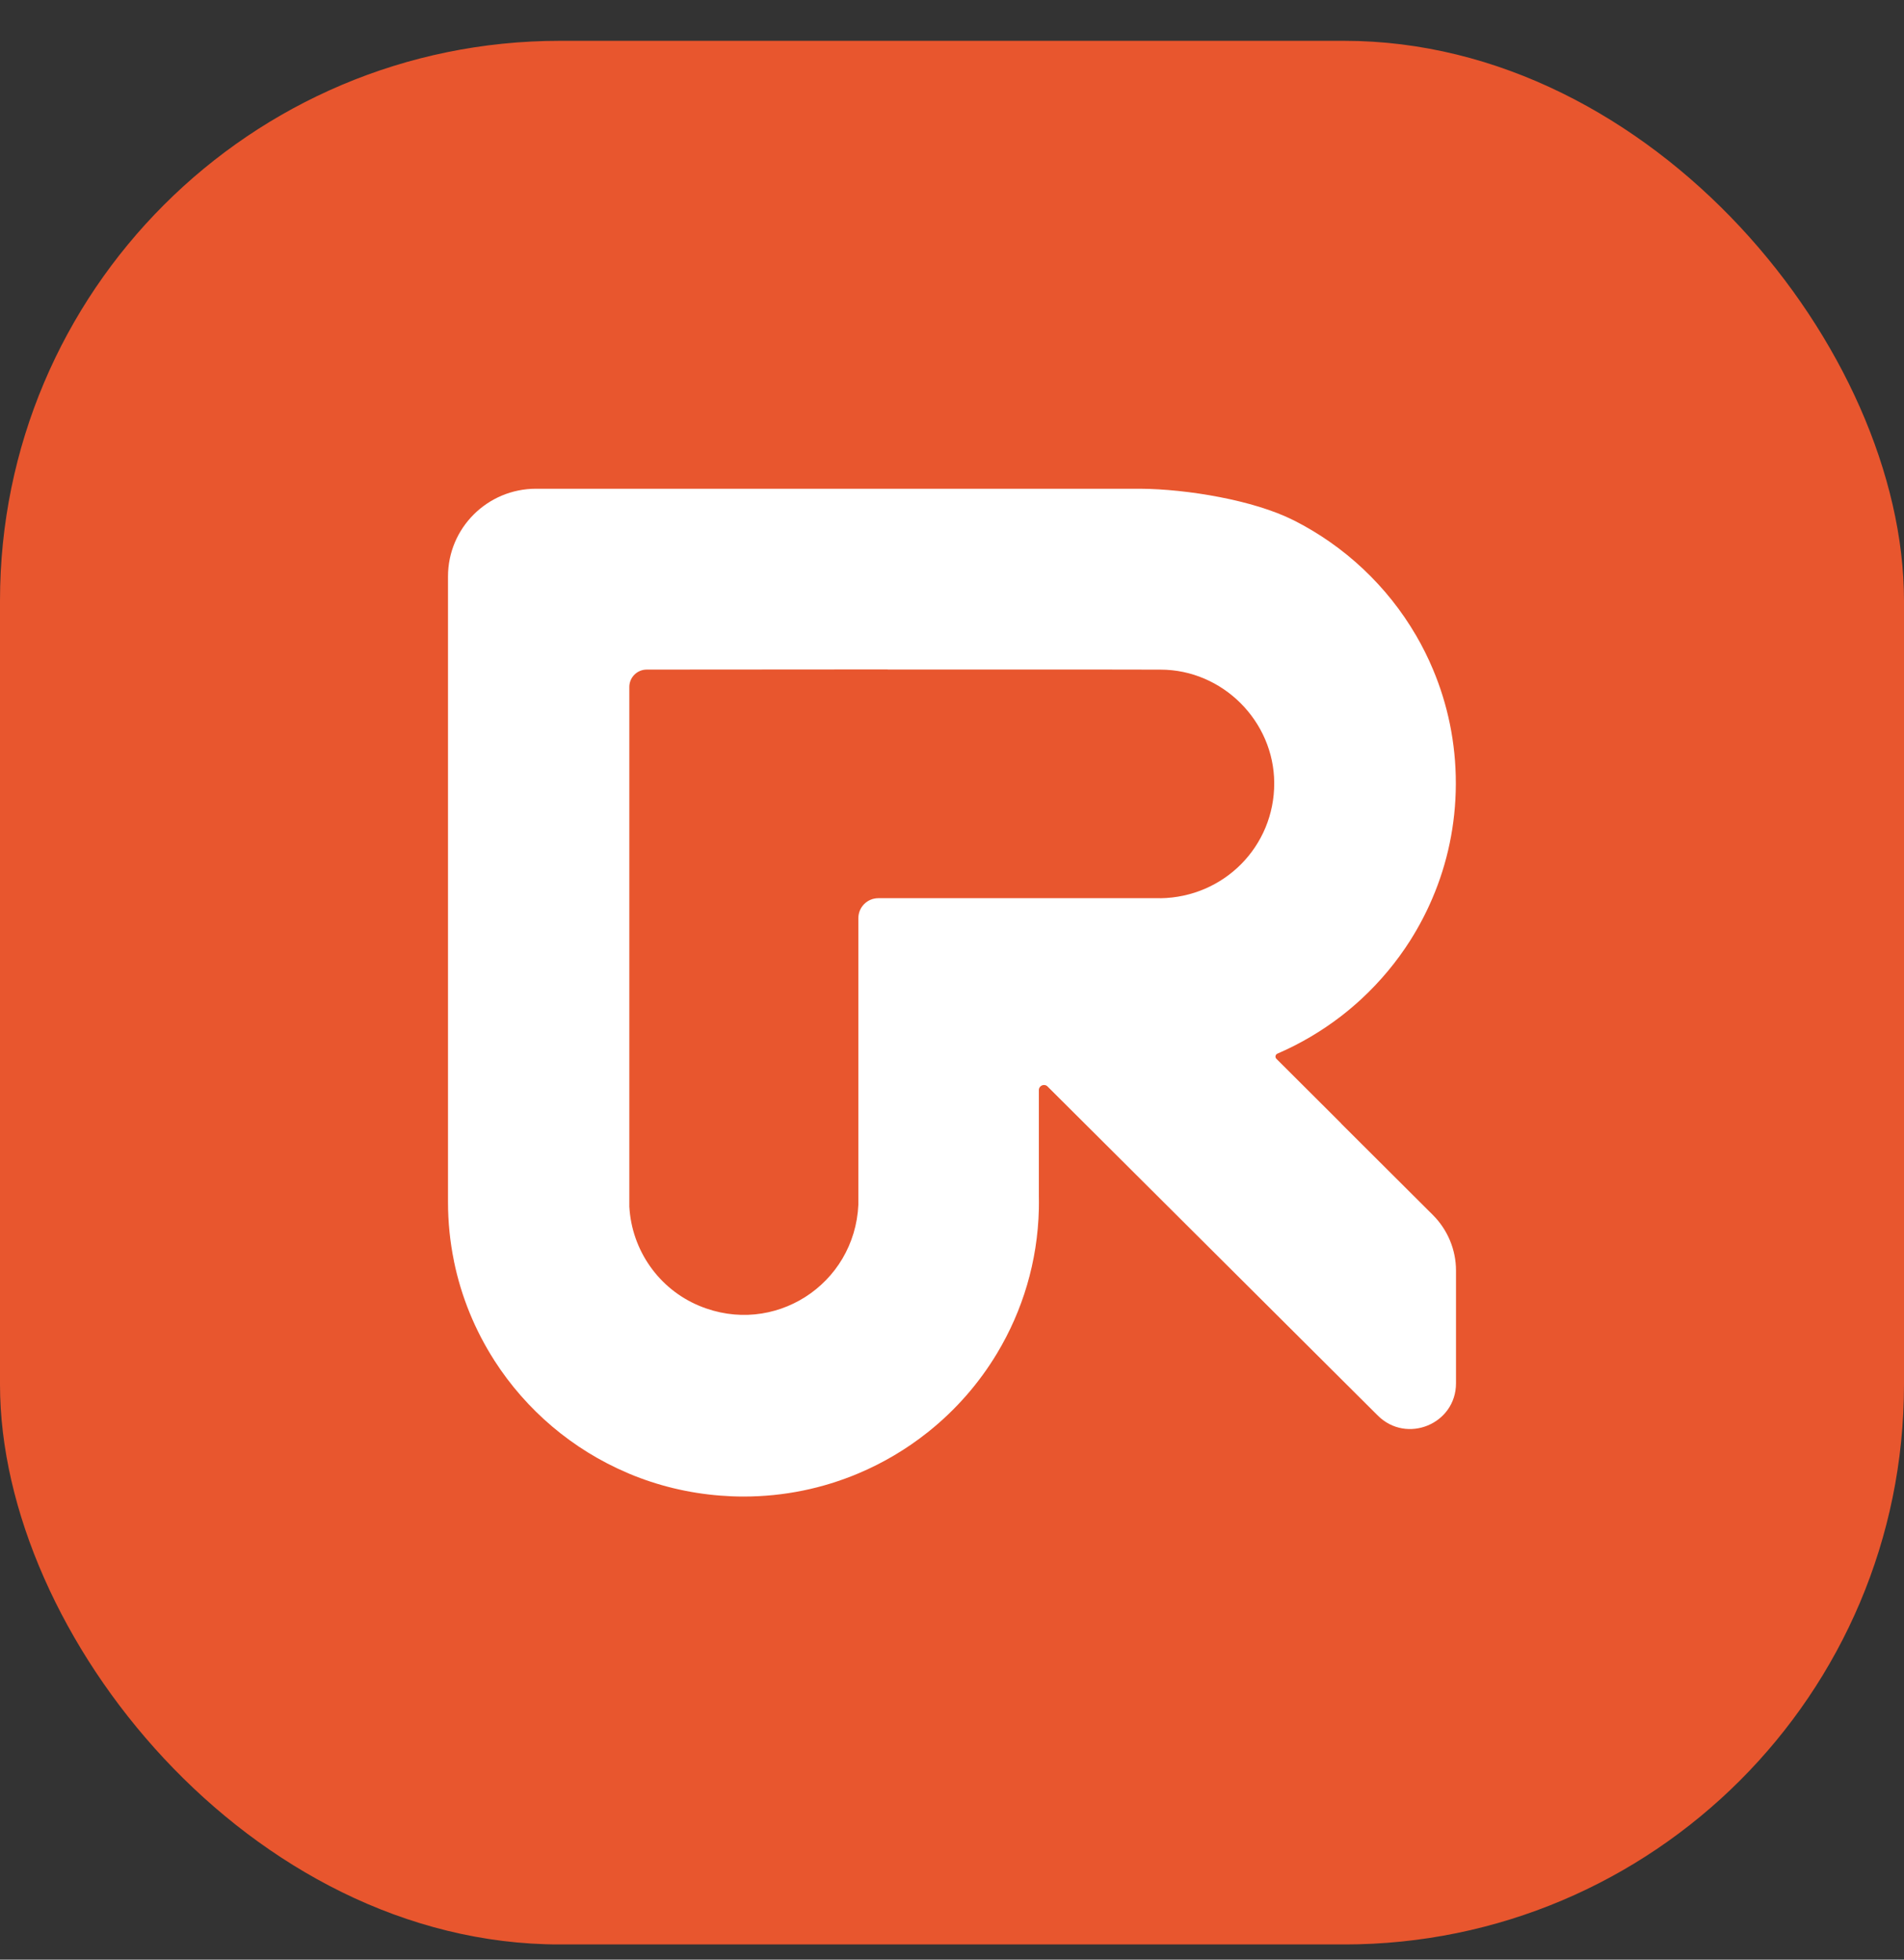 <svg width="34" height="35" viewBox="0 0 34 35" fill="none" xmlns="http://www.w3.org/2000/svg">
<rect x="0" y="0" width="34" height="35" fill="#333333" stroke="none"/>
<g clip-path="url(#clip0_586_1999)">
<path d="M34 0.729H0V34.728H34V0.729Z" fill="#E8562E"/>
<path d="M23.951 20.066L22.794 18.912C22.764 18.883 22.774 18.834 22.812 18.818C23.221 18.642 23.603 18.415 23.951 18.147C24.076 18.05 24.196 17.949 24.311 17.842C24.647 17.531 24.942 17.177 25.188 16.789C25.188 16.788 25.189 16.787 25.19 16.785C25.338 16.55 25.469 16.301 25.579 16.042C25.846 15.418 25.994 14.731 25.997 14.009C25.997 14.009 25.997 14.009 25.997 14.008C25.997 14.001 25.997 13.995 25.997 13.988C25.997 13.267 25.852 12.581 25.589 11.956C25.501 11.746 25.4 11.543 25.286 11.348C25.286 11.346 25.284 11.345 25.284 11.345C24.773 10.469 24.014 9.754 23.104 9.294C23.101 9.292 23.097 9.29 23.093 9.289C22.39 8.935 21.2 8.734 20.359 8.729C20.347 8.729 20.732 8.729 20.721 8.729C20.709 8.729 20.698 8.729 20.686 8.729H9.572C8.704 8.729 8 9.43 8 10.296V21.469C8 21.831 8.037 22.184 8.107 22.526C8.107 22.527 8.107 22.527 8.107 22.529C8.238 23.166 8.485 23.762 8.824 24.292C8.824 24.294 8.825 24.294 8.826 24.296C9.394 25.183 10.223 25.89 11.204 26.307C11.208 26.309 11.211 26.31 11.215 26.311C11.222 26.315 11.23 26.318 11.238 26.322C11.743 26.533 12.287 26.667 12.858 26.712C12.996 26.723 13.135 26.729 13.276 26.729C14.004 26.729 14.697 26.582 15.327 26.316C15.772 26.129 16.187 25.882 16.56 25.586C16.561 25.586 16.561 25.585 16.562 25.585C16.569 25.579 16.576 25.574 16.583 25.568C16.585 25.566 16.587 25.564 16.589 25.563C17.073 25.174 17.486 24.702 17.806 24.168C18.26 23.412 18.529 22.534 18.551 21.594V21.592C18.551 21.552 18.552 21.511 18.552 21.47C18.552 21.429 18.552 21.389 18.551 21.348V19.47C18.551 19.389 18.649 19.348 18.706 19.405L23.485 24.168L24.603 25.282C25.119 25.797 26 25.433 26 24.706V22.693C26 22.321 25.851 21.964 25.587 21.7L23.949 20.067L23.951 20.066ZM20.718 16.042H15.685C15.488 16.042 15.328 16.201 15.328 16.398V21.513V21.514C15.263 22.948 13.815 23.877 12.486 23.322C11.767 23.023 11.281 22.332 11.238 21.55V12.269C11.238 12.098 11.377 11.959 11.549 11.959L15.852 11.956C15.852 11.956 15.852 11.957 15.851 11.958C16.754 11.958 17.687 11.958 18.552 11.958C19.36 11.958 20.111 11.958 20.724 11.96C21.834 11.961 22.75 12.882 22.754 13.985C22.758 15.116 21.858 16.027 20.718 16.043V16.042Z" fill="white"/>
</g>
<defs>
<clipPath id="clip0_586_1999">
<rect y="0.729" width="34" height="34" rx="10" fill="white"/>
</clipPath>
</defs>
</svg>
